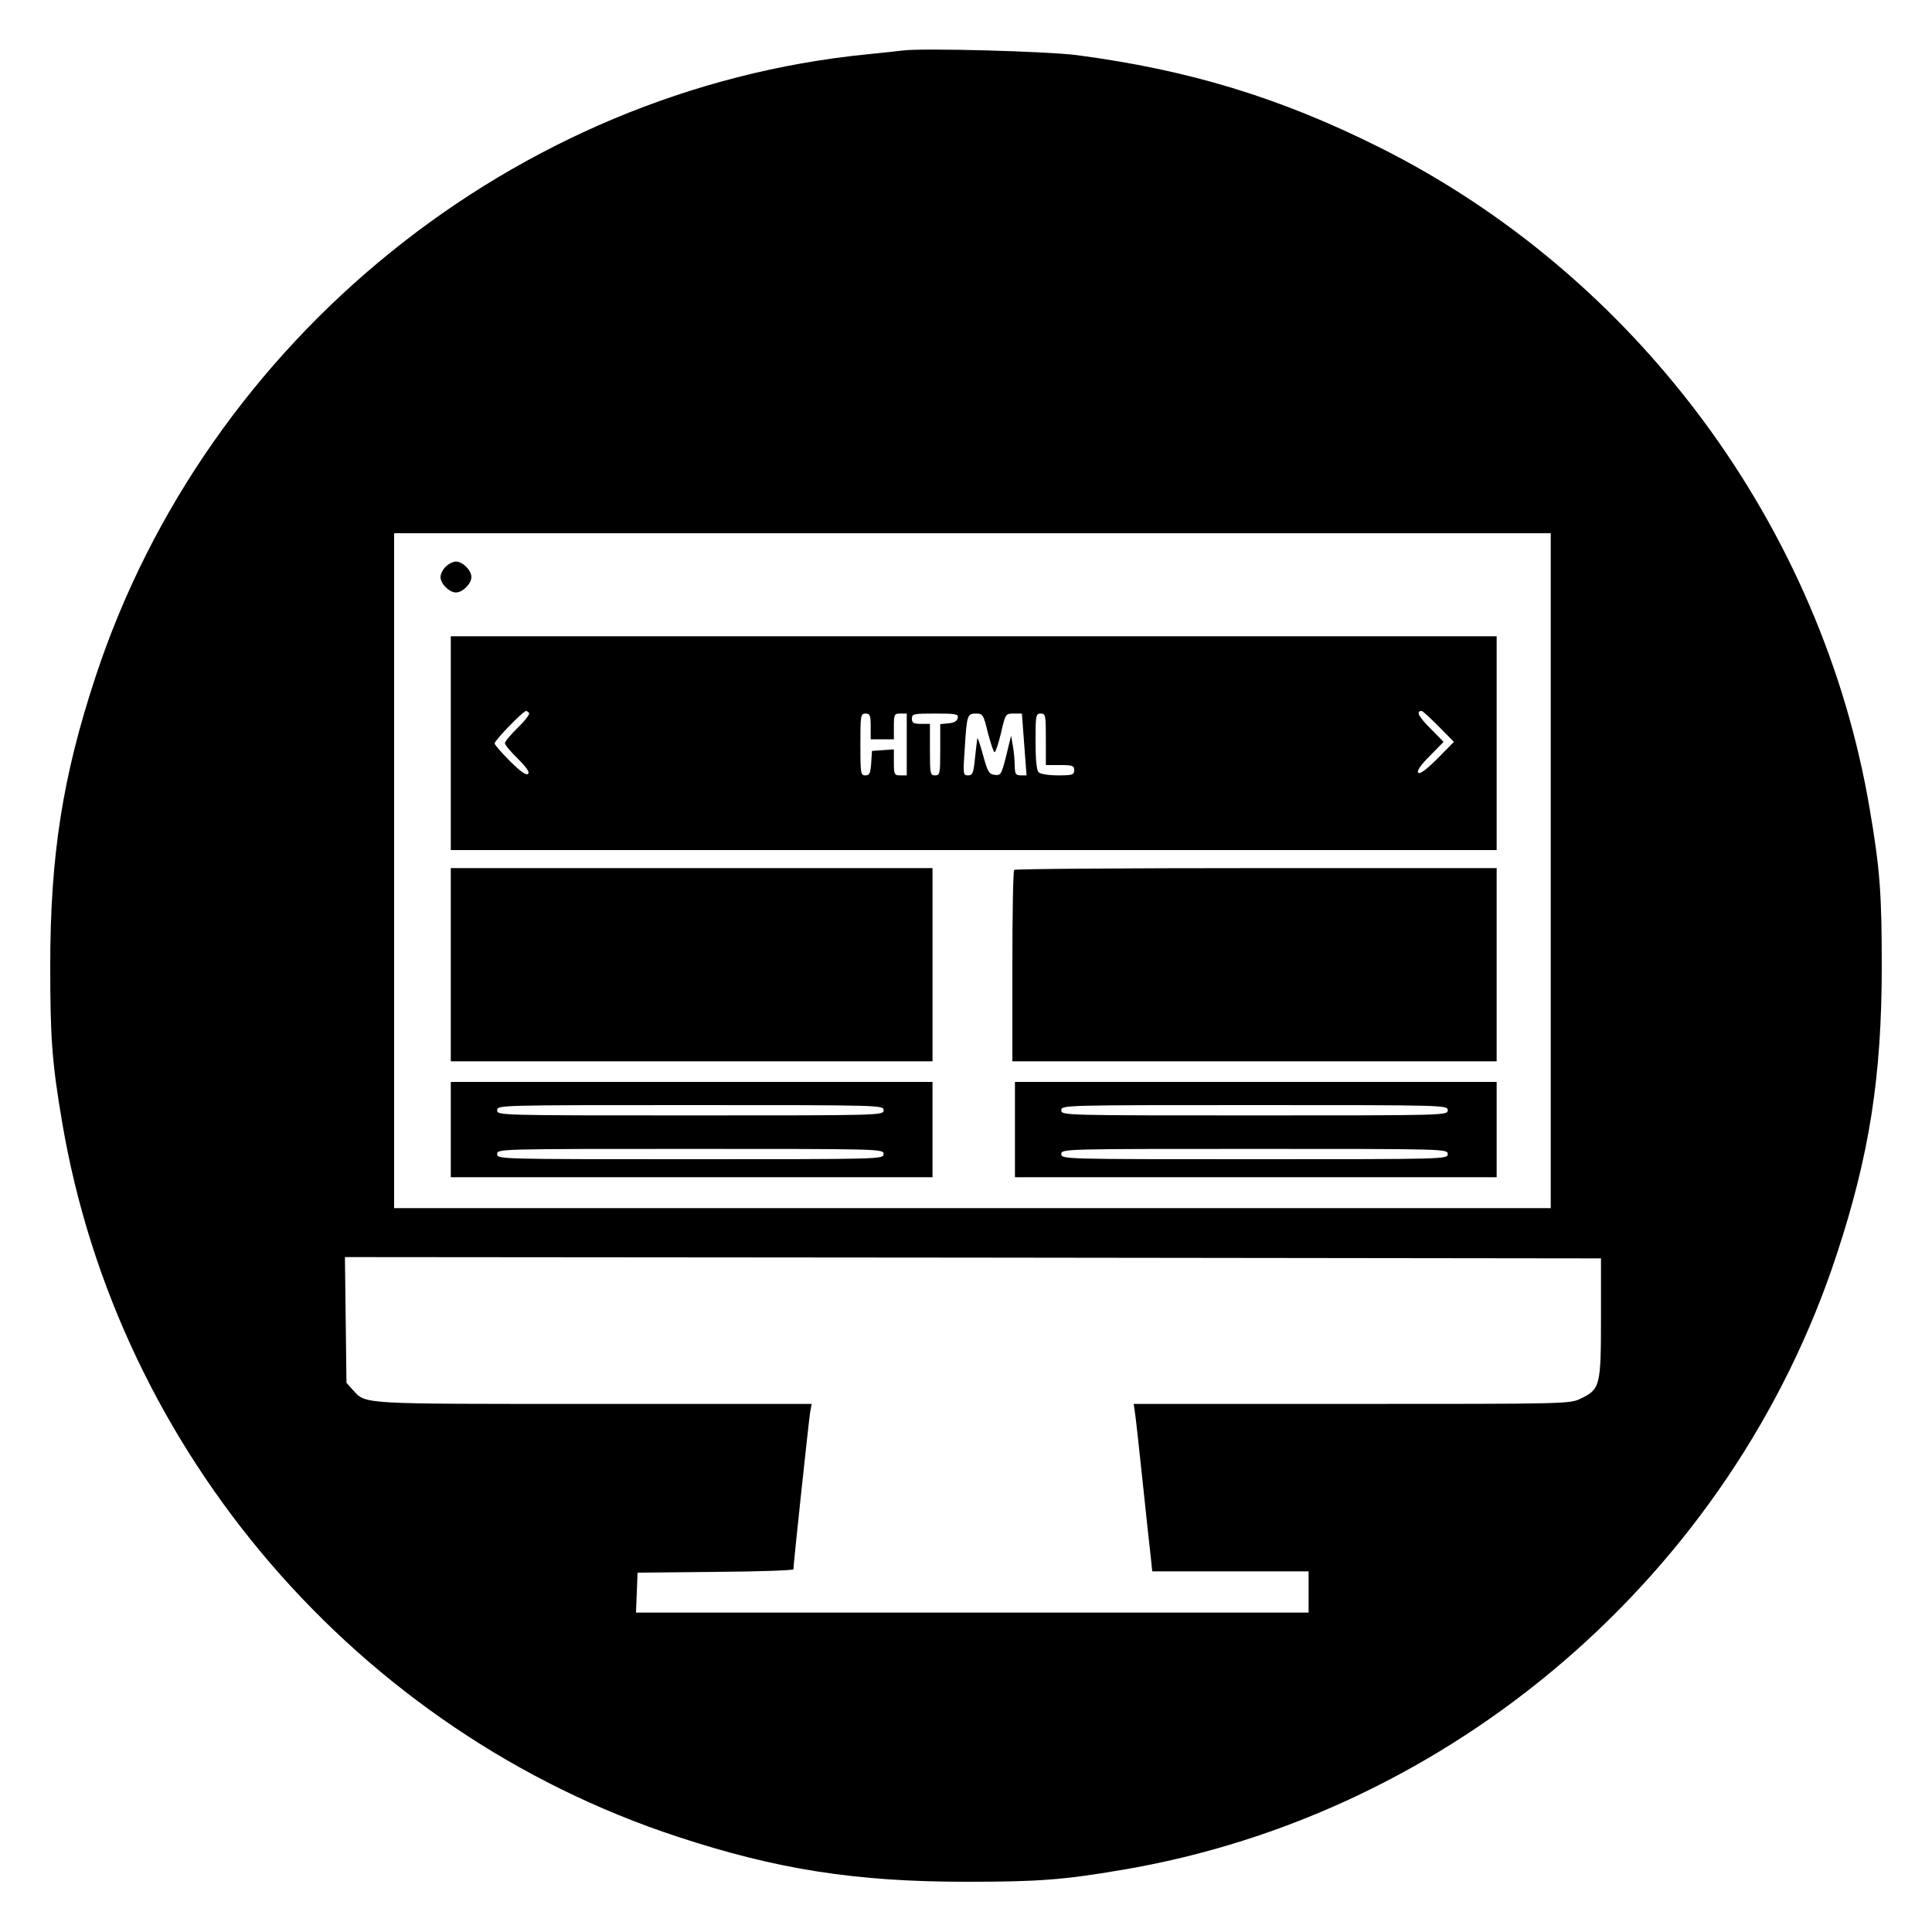 <?xml version="1.0" standalone="no"?>
<!DOCTYPE svg PUBLIC "-//W3C//DTD SVG 20010904//EN"
 "http://www.w3.org/TR/2001/REC-SVG-20010904/DTD/svg10.dtd">
<svg version="1.0" xmlns="http://www.w3.org/2000/svg"
 width="750pt" height="750pt" viewBox="0 0 750 750"
 preserveAspectRatio="xMidYMid meet">
<g transform="translate(0,750) scale(0.1,-0.1)"
fill="#000000" stroke="none">
<path d="M3505 7304 c-16 -2 -79 -9 -140 -15 -1364 -136 -2563 -1103 -2995
-2419 -127 -385 -175 -692 -175 -1120 0 -279 7 -376 46 -605 216 -1283 1149
-2368 2389 -2775 385 -127 692 -175 1120 -175 279 0 376 7 605 46 1283 216
2368 1149 2775 2389 127 385 175 692 175 1120 0 279 -7 376 -46 605 -185 1101
-906 2075 -1908 2575 -385 192 -738 299 -1171 356 -117 15 -600 28 -675 18z
m2515 -3184 l0 -1310 -2245 0 -2245 0 0 1310 0 1310 2245 0 2245 0 0 -1310z
m195 -1735 c0 -264 -3 -278 -78 -314 -43 -21 -50 -21 -890 -21 l-846 0 4 -27
c3 -16 16 -136 30 -268 14 -132 28 -266 32 -297 l6 -58 303 0 304 0 0 -80 0
-80 -1305 0 -1306 0 3 78 3 77 303 3 c166 1 302 6 302 10 0 19 60 580 65 610
l6 32 -846 0 c-916 0 -883 -2 -935 54 l-25 28 -3 244 -3 244 2438 -2 2438 -3
0 -230z"/>
<path d="M1730 5300 c-11 -11 -20 -29 -20 -40 0 -26 34 -60 60 -60 26 0 60 34
60 60 0 26 -34 60 -60 60 -11 0 -29 -9 -40 -20z"/>
<path d="M1750 4615 l0 -415 2030 0 2030 0 0 415 0 415 -2030 0 -2030 0 0
-415z m304 117 c3 -5 -17 -31 -44 -57 -28 -27 -50 -54 -50 -60 0 -6 22 -33 50
-60 33 -33 47 -52 40 -59 -7 -7 -30 9 -70 49 -33 33 -60 64 -60 69 0 12 111
126 122 126 4 0 9 -4 12 -8z m3531 -52 l59 -60 -64 -65 c-43 -43 -68 -61 -74
-55 -7 7 8 29 44 65 l54 55 -52 53 c-46 46 -56 67 -33 67 4 0 33 -27 66 -60z
m-2205 0 l0 -50 45 0 45 0 0 50 c0 47 2 50 25 50 l25 0 0 -120 0 -120 -25 0
c-23 0 -25 3 -25 51 l0 50 -42 -3 -43 -3 -3 -47 c-3 -40 -6 -48 -23 -48 -18 0
-19 8 -19 120 0 113 1 120 20 120 17 0 20 -7 20 -50z m338 33 c-2 -12 -14 -19
-36 -21 l-32 -3 0 -100 c0 -92 -1 -99 -20 -99 -19 0 -20 7 -20 100 l0 100 -35
0 c-28 0 -35 4 -35 20 0 19 7 20 91 20 81 0 90 -2 87 -17z m117 -58 c11 -41
22 -75 26 -75 4 0 15 34 25 75 17 74 18 75 49 75 l32 0 9 -120 9 -120 -22 0
c-20 0 -23 5 -24 38 0 20 -3 55 -7 76 l-7 40 -19 -78 c-18 -72 -21 -77 -45
-74 -22 3 -27 12 -45 77 -11 41 -21 70 -22 65 -1 -5 -5 -39 -9 -76 -6 -59 -9
-68 -27 -68 -19 0 -20 4 -13 103 8 131 10 137 44 137 26 0 29 -4 46 -75z m225
-25 l0 -100 55 0 c48 0 55 -2 55 -20 0 -18 -7 -20 -63 -20 -36 0 -68 5 -75 12
-8 8 -12 49 -12 120 0 101 1 108 20 108 19 0 20 -7 20 -100z"/>
<path d="M1750 3755 l0 -375 935 0 935 0 0 375 0 375 -935 0 -935 0 0 -375z"/>
<path d="M3937 4123 c-4 -3 -7 -172 -7 -375 l0 -368 940 0 940 0 0 375 0 375
-933 0 c-514 0 -937 -3 -940 -7z"/>
<path d="M1750 3115 l0 -185 935 0 935 0 0 185 0 185 -935 0 -935 0 0 -185z
m1680 75 c0 -20 -7 -20 -750 -20 -743 0 -750 0 -750 20 0 20 7 20 750 20 743
0 750 0 750 -20z m0 -170 c0 -20 -7 -20 -750 -20 -743 0 -750 0 -750 20 0 20
7 20 750 20 743 0 750 0 750 -20z"/>
<path d="M3940 3115 l0 -185 935 0 935 0 0 185 0 185 -935 0 -935 0 0 -185z
m1680 75 c0 -20 -7 -20 -750 -20 -743 0 -750 0 -750 20 0 20 7 20 750 20 743
0 750 0 750 -20z m0 -170 c0 -20 -7 -20 -750 -20 -743 0 -750 0 -750 20 0 20
7 20 750 20 743 0 750 0 750 -20z"/>
</g>
</svg>
